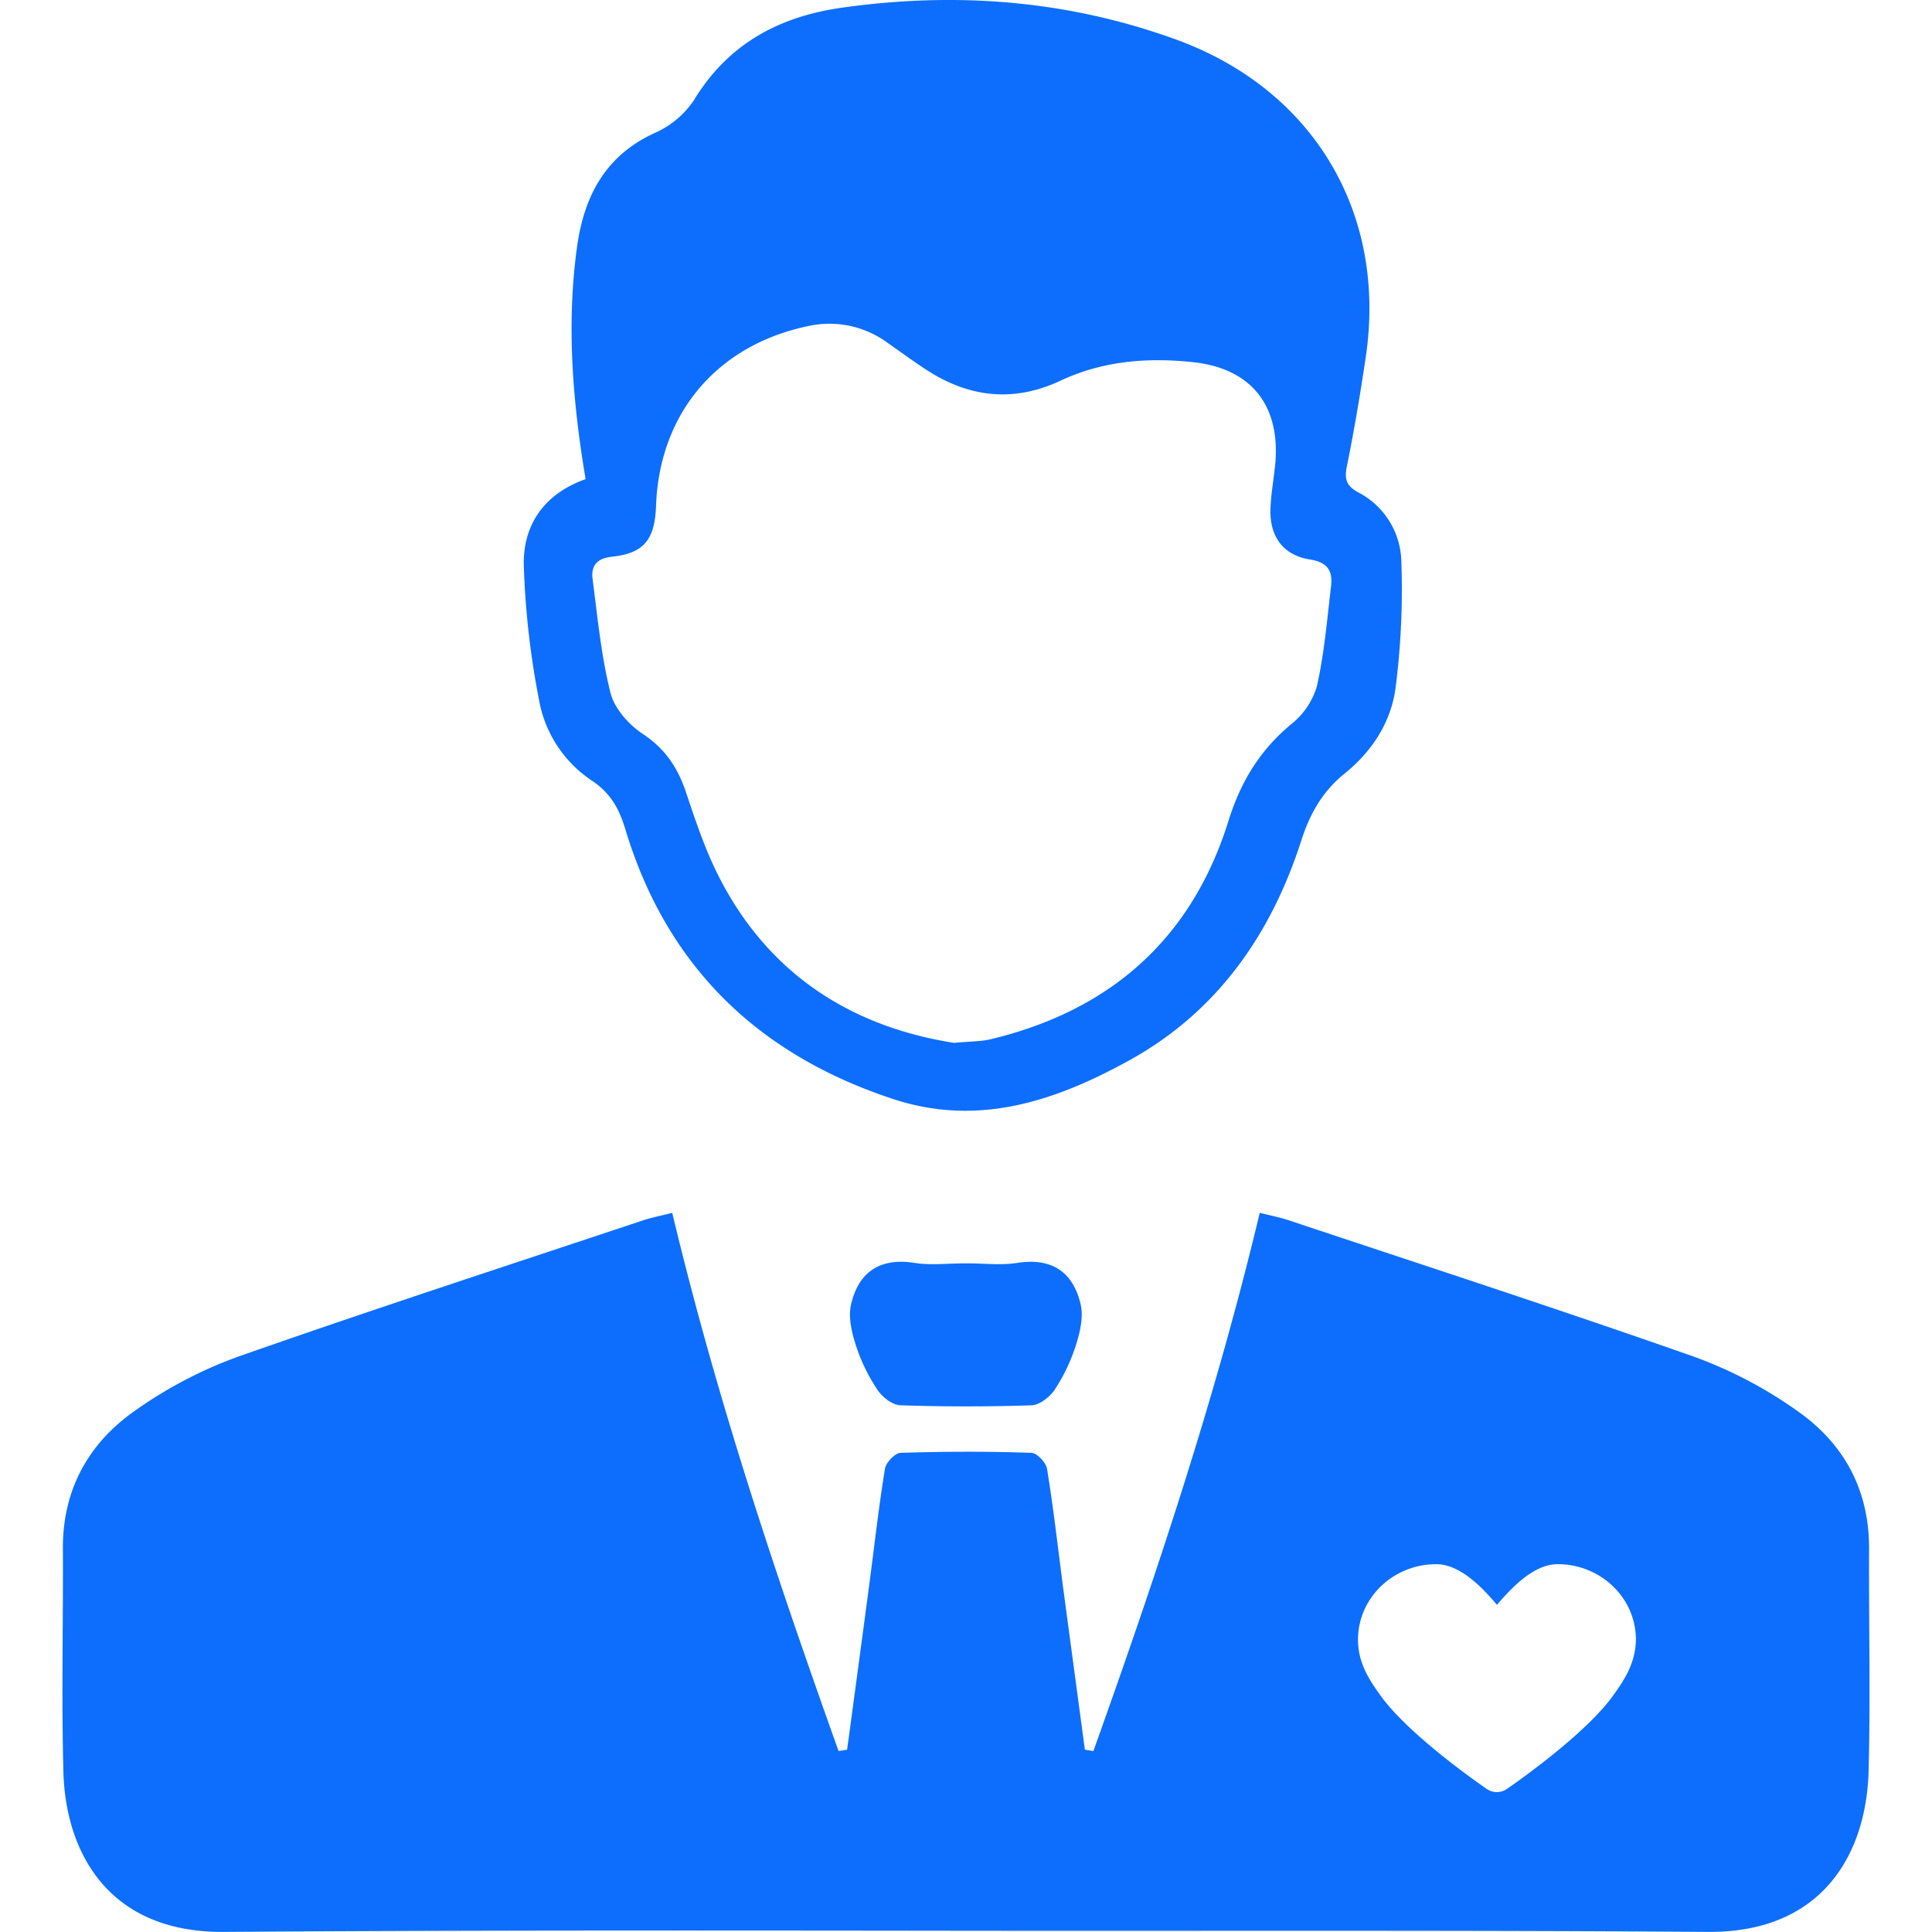 <?xml version="1.0" standalone="no"?><!DOCTYPE svg PUBLIC "-//W3C//DTD SVG 1.1//EN" "http://www.w3.org/Graphics/SVG/1.1/DTD/svg11.dtd"><svg t="1745367005264" class="icon" viewBox="0 0 1024 1024" version="1.1" xmlns="http://www.w3.org/2000/svg" p-id="7495" xmlns:xlink="http://www.w3.org/1999/xlink" width="200" height="200"><path d="M310.381 253.942c-6.958-41.457-10.134-81.863-4.621-122.532 3.676-27.121 14.782-48.834 41.325-60.964a48.545 48.545 0 0 0 20.715-17.355c18.378-30.298 45.867-44.633 79.553-49.176 59.861-8.27 118.436-3.807 175.646 16.908 72.674 26.255 112.24 91.577 100.898 168.294-2.862 19.429-6.117 38.805-10.029 58.05-1.365 6.721-0.263 10.344 5.855 13.705a42.271 42.271 0 0 1 22.999 36.127 410.707 410.707 0 0 1-3.046 67.633c-2.389 18.063-12.366 33.554-26.885 45.264-11.578 9.347-18.378 21.004-22.999 35.365-15.989 49.884-44.633 91.131-91.499 116.887-38.647 21.293-79.421 35.129-124.291 20.558-71.912-23.472-120.563-70.232-142.591-143.273-3.256-10.843-7.876-19.166-17.775-25.73a64.955 64.955 0 0 1-27.988-43.006A442.974 442.974 0 0 1 277.614 299.31c-0.315-21.004 10.554-37.466 32.766-45.369zM505.718 552.749c8.9-0.84 14.256-0.709 19.297-1.917 63.301-15.175 106.49-53.061 126.024-115.522 6.537-21.004 16.724-37.755 33.501-51.617a40.091 40.091 0 0 0 13.469-20.085c3.886-17.355 5.382-35.234 7.483-52.956 0.945-7.876-1.759-12.655-11.106-14.099-14.309-2.205-21.582-12.261-21.004-26.99 0.289-8.27 1.89-16.462 2.625-24.732 2.337-30.456-13.311-49.569-43.478-52.851-24.286-2.625-48.02-0.735-70.495 9.819-24.758 11.605-48.362 8.927-70.888-5.697-6.958-4.516-13.653-9.452-20.453-14.204a52.011 52.011 0 0 0-42.139-9.11c-48.257 9.977-79.054 46.051-80.839 95.358-0.656 17.853-6.406 25.126-23.288 26.911-8.113 0.866-11.237 4.857-10.344 11.815 2.625 20.216 4.542 40.721 9.504 60.386 2.1 8.323 9.741 16.934 17.223 21.818 11.867 7.876 18.378 17.853 22.737 30.692 5.251 15.753 10.502 31.506 18.142 46.182 26.754 51.565 70.888 78.476 124.028 86.799zM464.996 736.534c2.625 3.912 7.876 8.165 12.287 8.297 11.578 0.394 23.157 0.578 34.735 0.578s23.157-0.158 34.735-0.578c4.28-0.158 9.714-4.411 12.287-8.297a96.067 96.067 0 0 0 11.237-23.629c2.179-6.853 4.043-14.913 2.494-21.582-4.017-17.171-15.333-24.863-33.711-21.949-8.507 1.339-17.407 0.236-26.255 0.236h-1.759c-8.717 0-17.617 1.103-26.255-0.236-18.378-2.914-29.694 4.778-33.711 21.949-1.575 6.695 0.315 14.755 2.494 21.582a96.067 96.067 0 0 0 11.421 23.629z" p-id="7496" fill="#0d6efd"></path><path d="M990.647 820.892c0.158-30.902-13.127-55.529-37.623-72.779a228.838 228.838 0 0 0-55.319-29.091c-71.256-25.047-143.09-48.388-214.739-72.28-4.437-1.47-9.084-2.363-15.28-3.912-23.341 97.747-54.768 191.819-88.164 285.26l-4.516-0.735q-5.907-43.925-11.788-87.823c-2.625-20.348-4.962-40.774-8.27-61.043-0.551-3.308-5.251-8.349-8.349-8.454q-17.276-0.604-34.604-0.578t-34.604 0.578c-2.993 0-7.876 5.251-8.349 8.454-3.308 20.243-5.566 40.669-8.27 61.043q-5.829 43.925-11.788 87.823l-4.516 0.735c-33.396-93.441-64.824-187.513-88.164-285.26-6.17 1.575-10.817 2.442-15.28 3.912-71.65 23.892-143.51 47.259-214.739 72.28a228.838 228.838 0 0 0-55.319 29.091C46.597 765.362 33.128 789.989 33.338 820.892c0.184 39.382-0.761 78.765 0.263 118.147C34.703 980.942 56.758 1024.446 118.772 1023.947c131.065-0.919 262.156-0.761 393.221-0.604s262.156-0.341 393.221 0.604c62.119 0.446 84.016-43.084 85.171-84.987 1.05-39.304 0.079-78.686 0.263-118.069zM854.909 898.79c-15.543 21.529-54.663 48.309-56.317 49.438a9.347 9.347 0 0 1-5.251 1.628 9.688 9.688 0 0 1-5.251-1.628c-1.654-1.129-40.748-27.909-56.317-49.438-5.251-7.43-11.999-16.646-11.999-29.773 0-22.028 18.589-39.96 41.43-39.96 12.681 0 24.443 12.314 32.215 21.555 7.876-9.242 19.534-21.555 32.215-21.555 22.816 0 41.43 17.906 41.43 39.96-0.184 13.154-6.905 22.395-12.156 29.773z" p-id="7497" fill="#0d6efd"></path></svg>